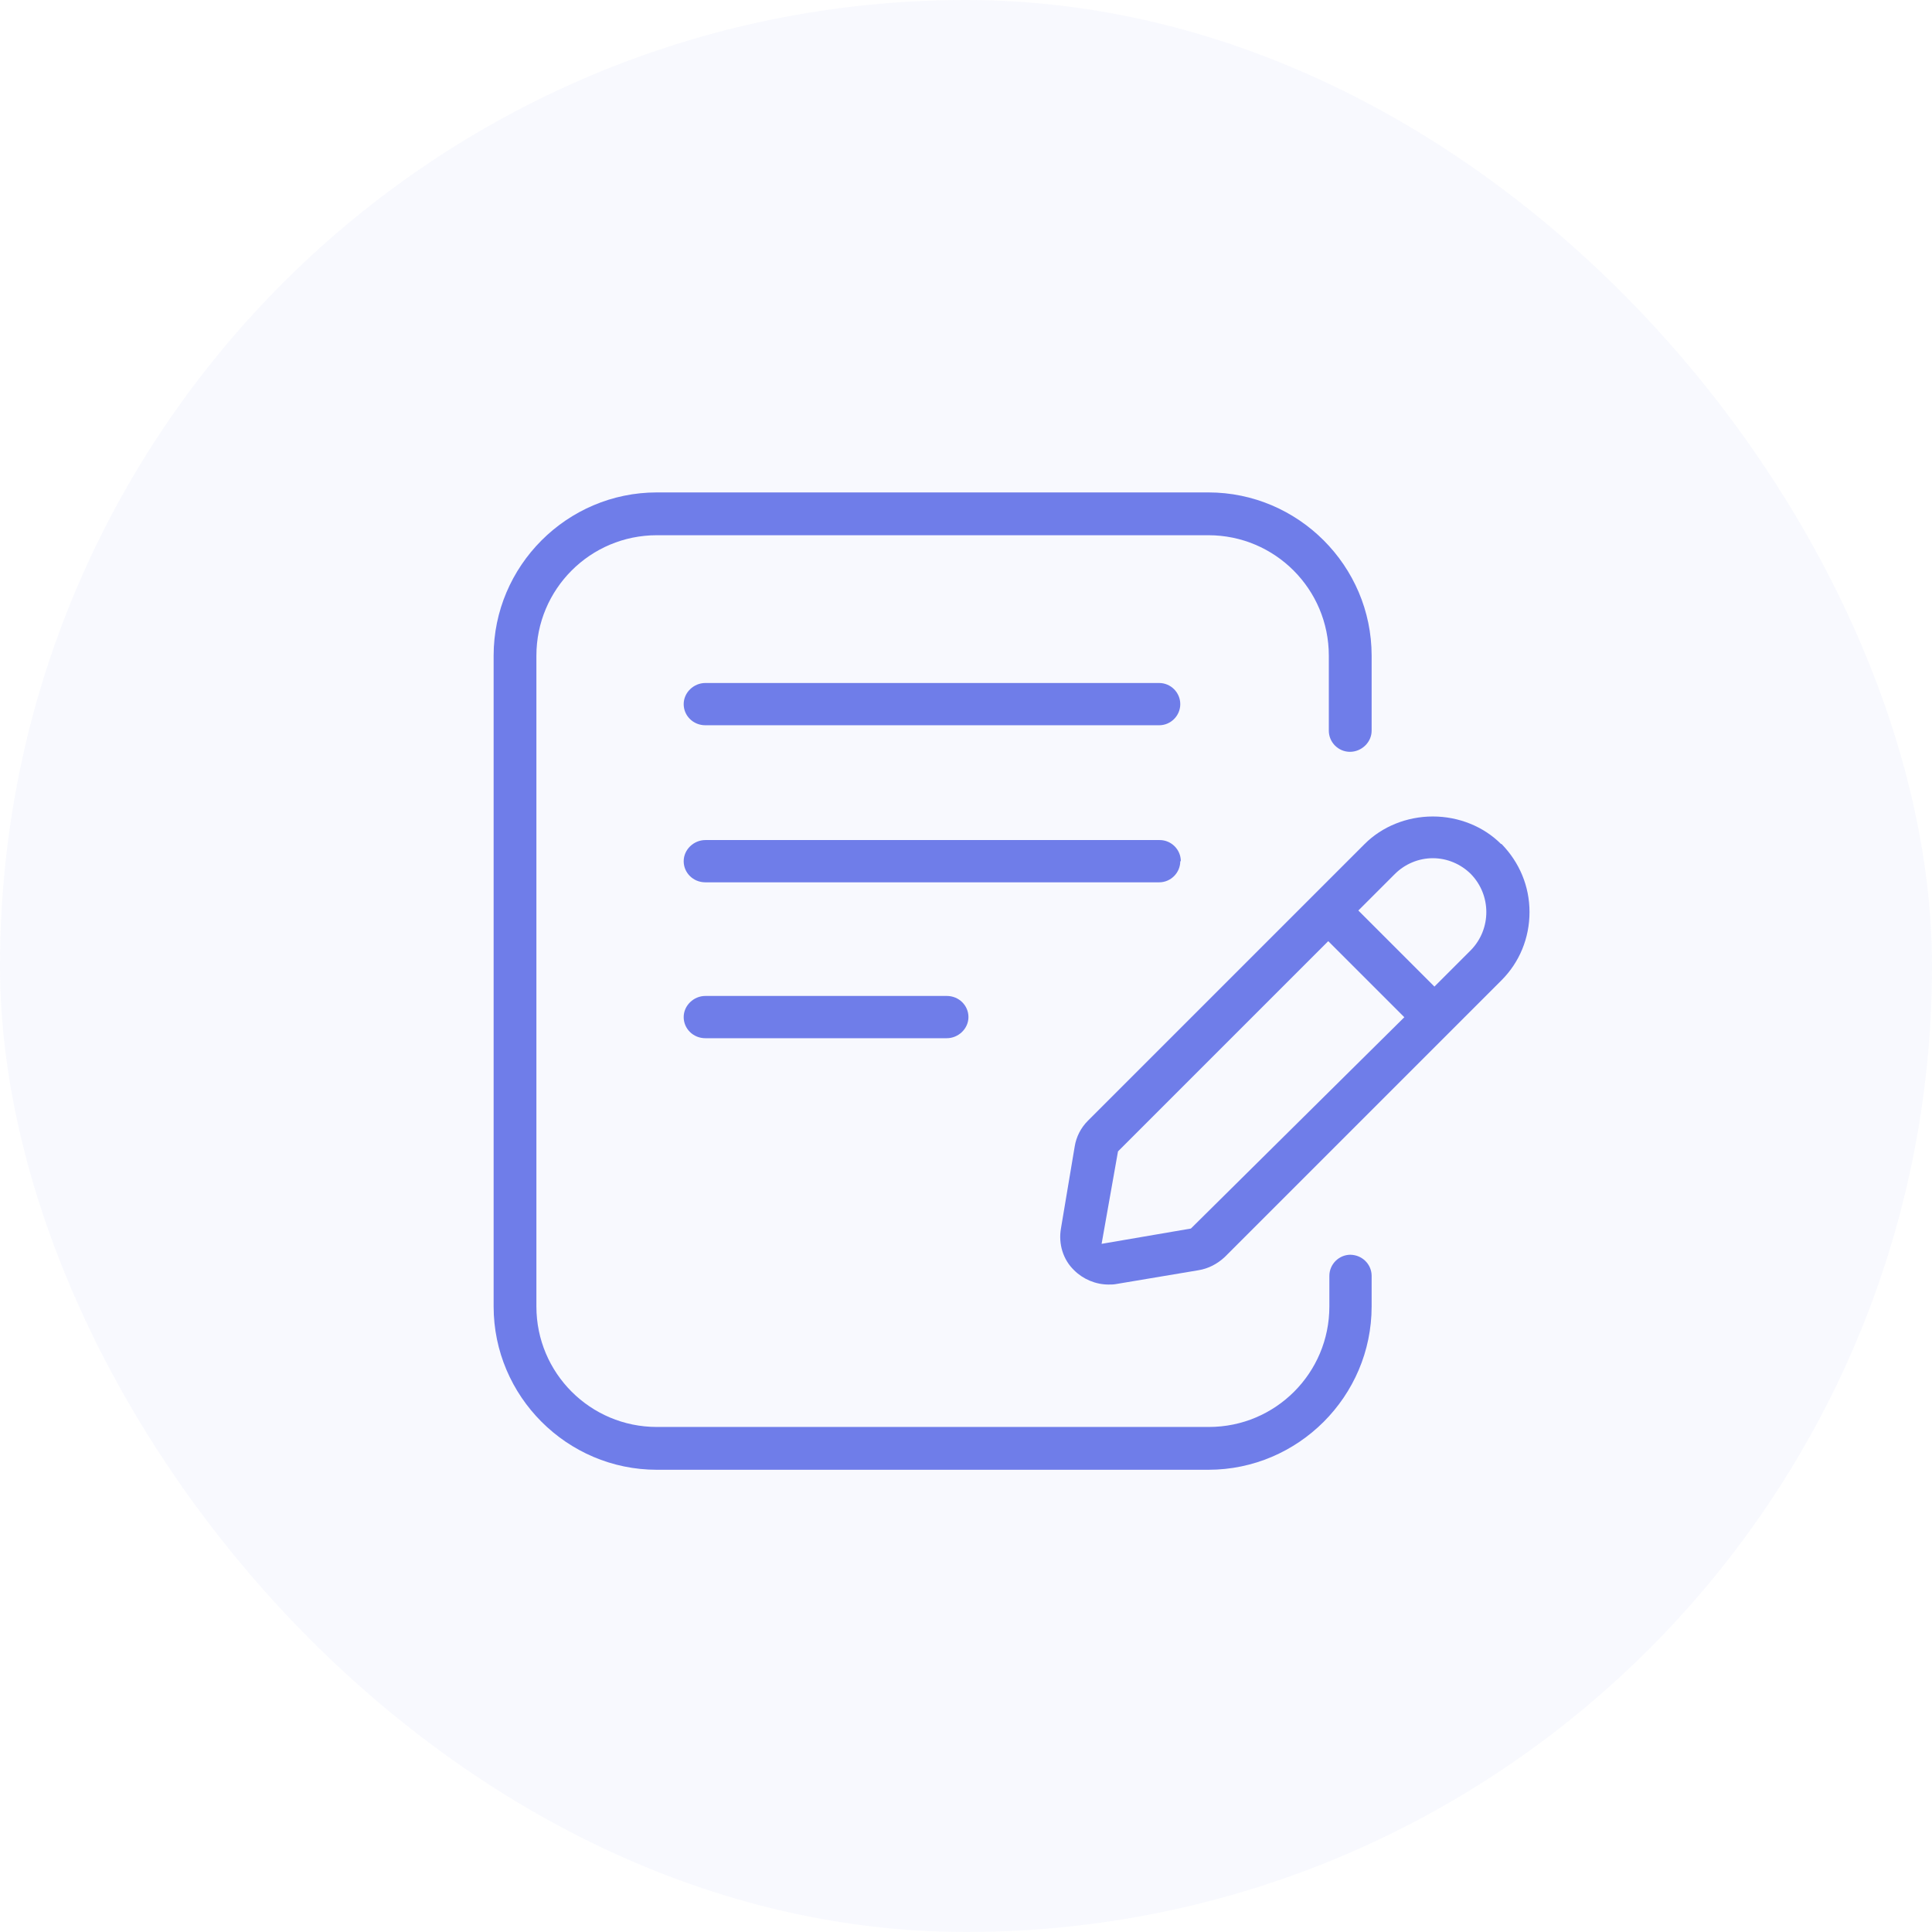 <svg xmlns="http://www.w3.org/2000/svg" width="64" height="64" viewBox="0 0 64 64" fill="none"><rect width="64" height="64" rx="32" fill="#6F7DE9" fill-opacity="0.05"></rect><path d="M38.416 22.625H23.366C22.981 22.625 22.648 22.94 22.648 23.325C22.648 23.71 22.963 24.025 23.366 24.025H38.398C38.783 24.025 39.098 23.71 39.098 23.325C39.098 22.94 38.783 22.625 38.398 22.625H38.416Z" fill="#6F7DE9"></path><path d="M39.116 28.528C39.116 28.143 38.801 27.828 38.416 27.828H23.366C22.981 27.828 22.648 28.143 22.648 28.528C22.648 28.913 22.963 29.228 23.366 29.228H38.398C38.783 29.228 39.098 28.913 39.098 28.528H39.116Z" fill="#6F7DE9"></path><path d="M23.366 32.992C22.981 32.992 22.648 33.307 22.648 33.692C22.648 34.077 22.963 34.392 23.366 34.392H31.363C31.748 34.392 32.081 34.077 32.081 33.692C32.081 33.307 31.766 32.992 31.363 32.992H23.366Z" fill="#6F7DE9"></path><path d="M44.737 41.565C44.352 41.565 44.037 41.88 44.037 42.265V43.28C44.037 45.485 42.252 47.27 40.047 47.27H21.759C19.554 47.27 17.769 45.485 17.769 43.28V21.72C17.769 19.515 19.554 17.73 21.759 17.73H40.029C42.234 17.73 44.019 19.515 44.019 21.72V24.205C44.019 24.59 44.334 24.905 44.719 24.905C45.104 24.905 45.437 24.59 45.437 24.205V21.72C45.437 18.745 43.004 16.312 40.029 16.312H21.759C18.784 16.312 16.352 18.745 16.352 21.72V43.28C16.352 46.255 18.784 48.688 21.759 48.688H40.029C43.004 48.688 45.437 46.255 45.437 43.28V42.265C45.437 41.88 45.122 41.565 44.719 41.565H44.737Z" fill="#6F7DE9"></path><path d="M49.722 27.957C49.145 27.379 48.322 27.047 47.465 27.047C46.607 27.047 45.785 27.379 45.207 27.957L36.037 37.127C35.81 37.354 35.652 37.652 35.6 37.984L35.145 40.697C35.057 41.204 35.215 41.729 35.582 42.079C35.88 42.377 36.3 42.552 36.72 42.552C36.807 42.552 36.895 42.552 36.982 42.534L39.695 42.079C40.027 42.027 40.325 41.869 40.57 41.642L49.74 32.472C50.335 31.877 50.667 31.072 50.667 30.214C50.667 29.357 50.335 28.569 49.74 27.957H49.722ZM39.45 40.697L36.492 41.204L37.035 38.142L44 31.177L46.52 33.697L39.45 40.697ZM48.725 31.474L47.517 32.682L44.997 30.162L46.205 28.954C46.537 28.622 46.992 28.429 47.465 28.429C47.937 28.429 48.392 28.622 48.725 28.954C49.407 29.654 49.407 30.774 48.725 31.474Z" fill="#6F7DE9"></path></svg>